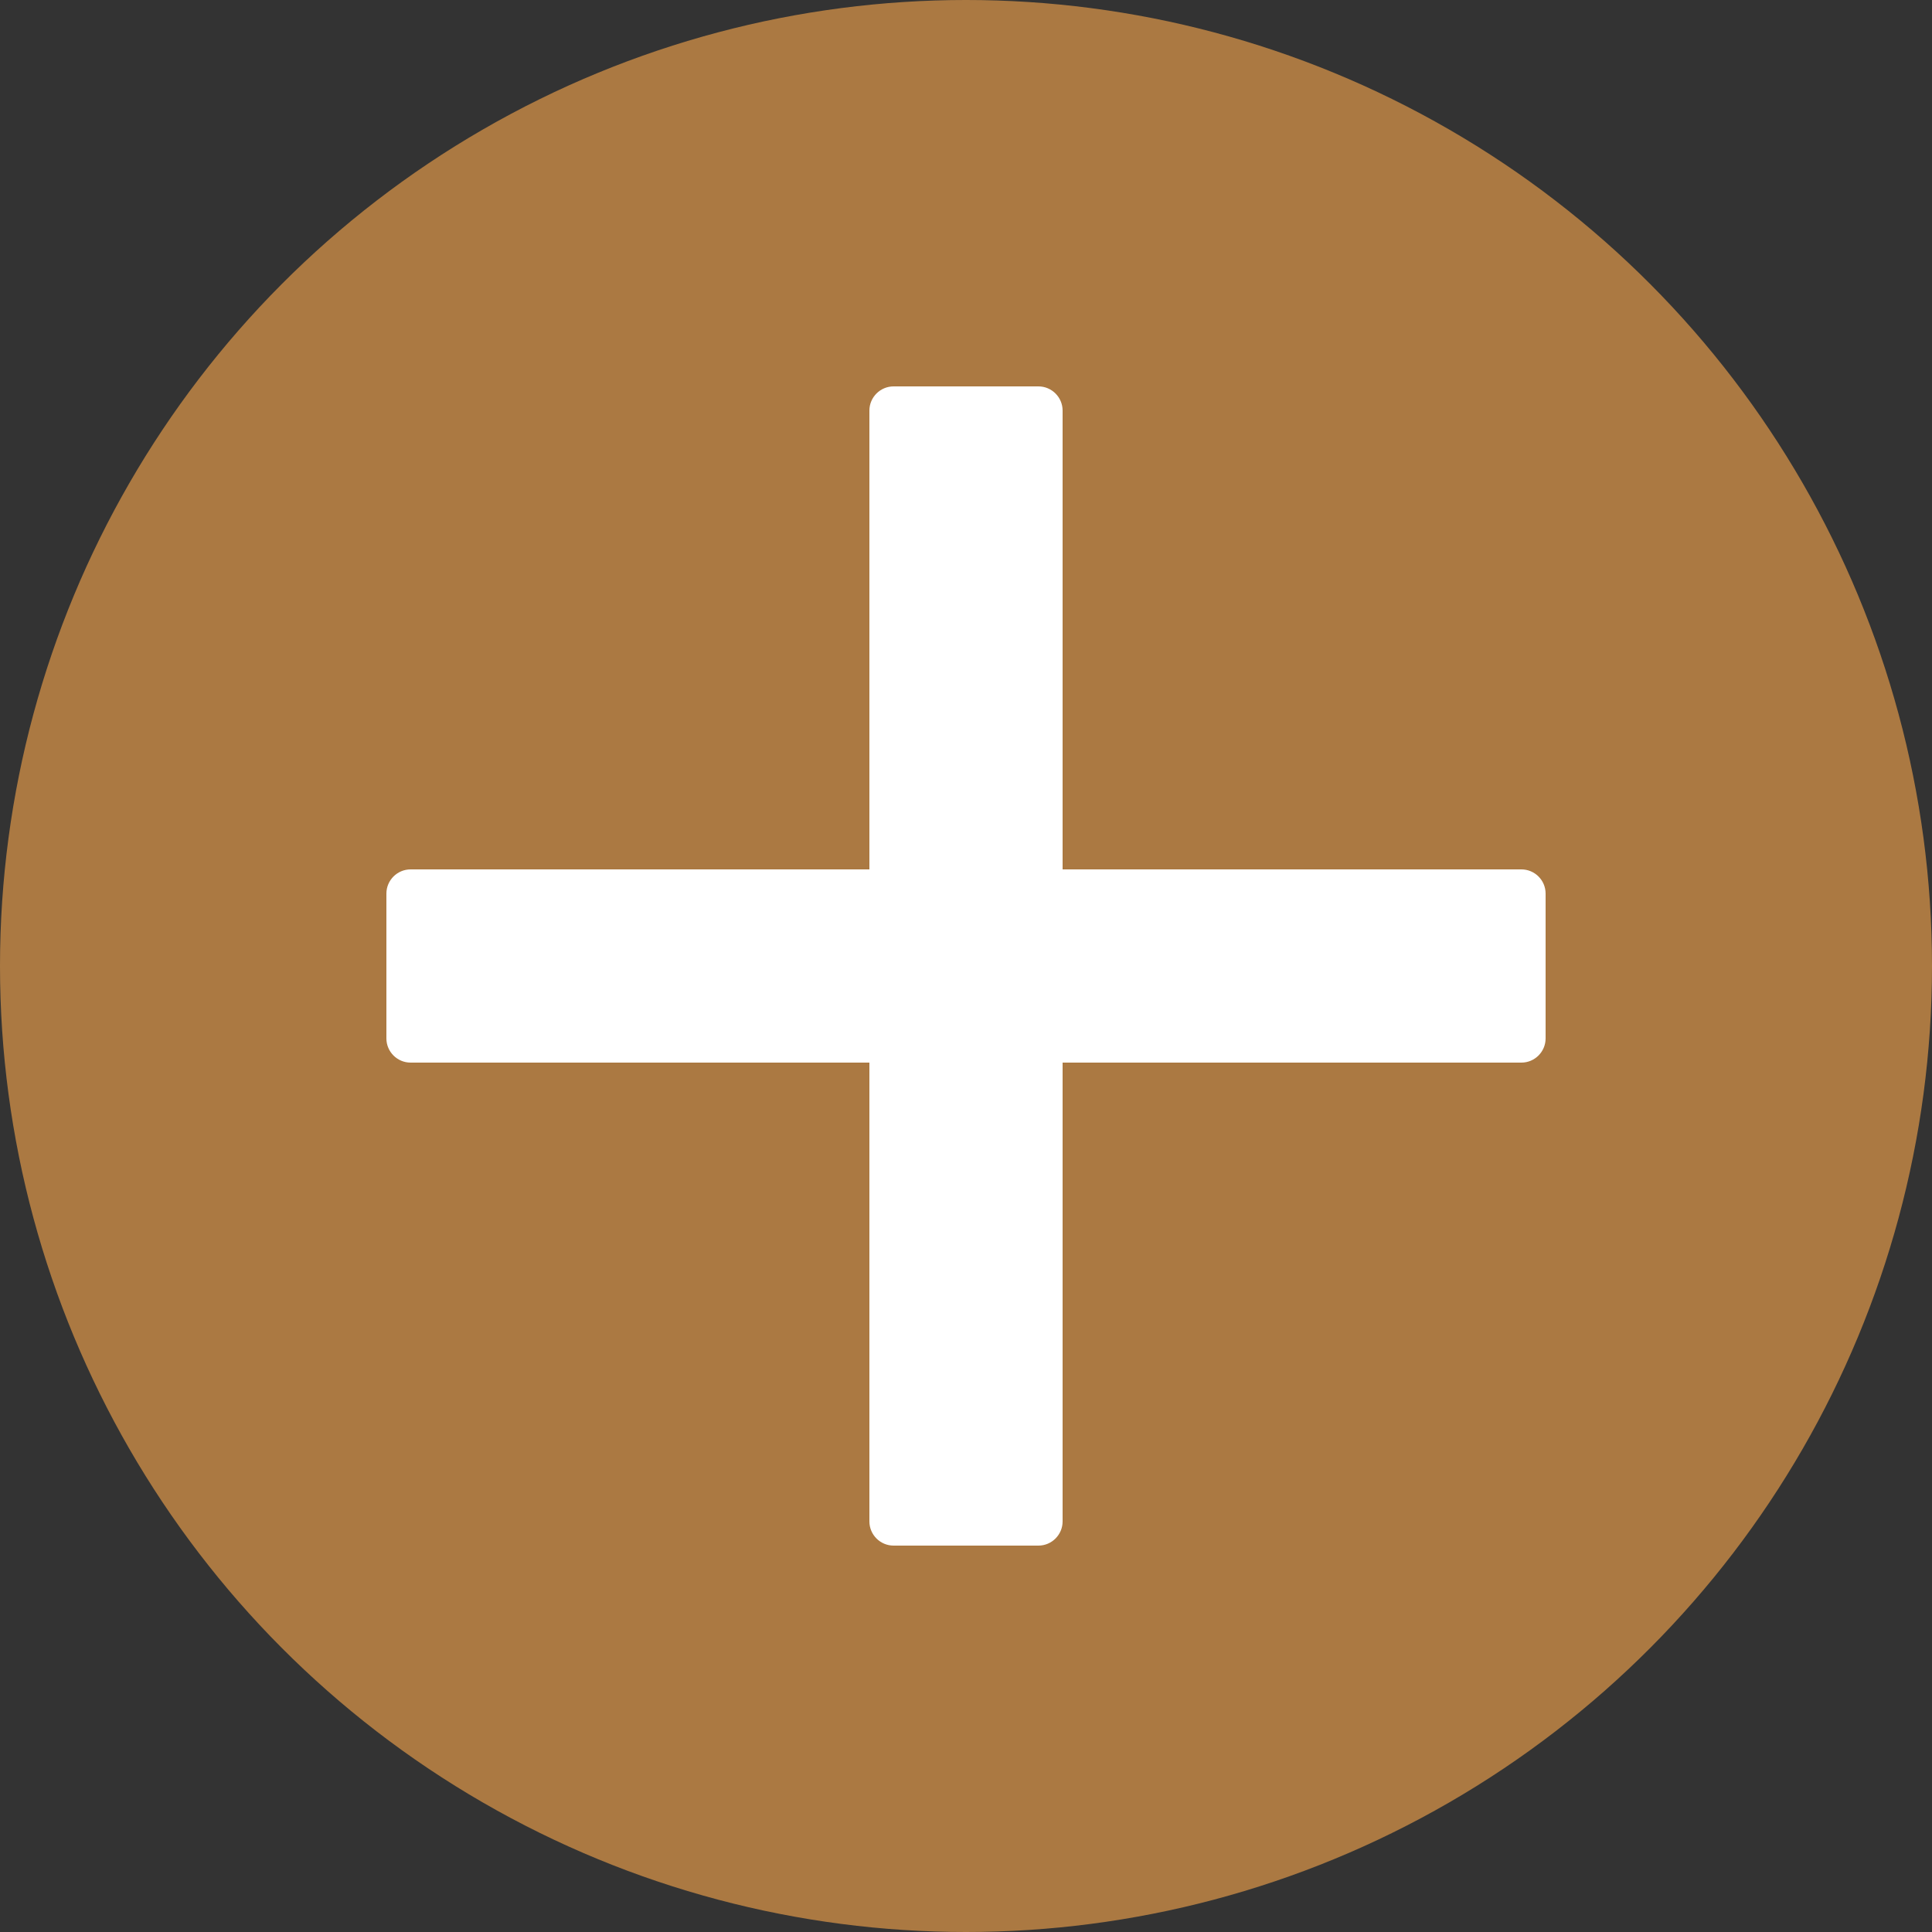 <?xml version="1.0" encoding="UTF-8"?> <svg xmlns="http://www.w3.org/2000/svg" width="200" height="200" viewBox="0 0 200 200" fill="none"><rect x="0" y="0" width="200" height="200" fill="#333333" stroke="none"/> <circle cx="100" cy="100" r="100" fill="#AB7942"></circle> <path d="M157.5 90H110V42.5C110 41.125 108.875 40 107.5 40H92.5C91.125 40 90 41.125 90 42.5V90H42.5C41.125 90 40 91.125 40 92.5V107.5C40 108.875 41.125 110 42.5 110H90V157.5C90 158.875 91.125 160 92.5 160H107.5C108.875 160 110 158.875 110 157.5V110H157.5C158.875 110 160 108.875 160 107.5V92.5C160 91.125 158.875 90 157.5 90Z" fill="white"></path> </svg> 
